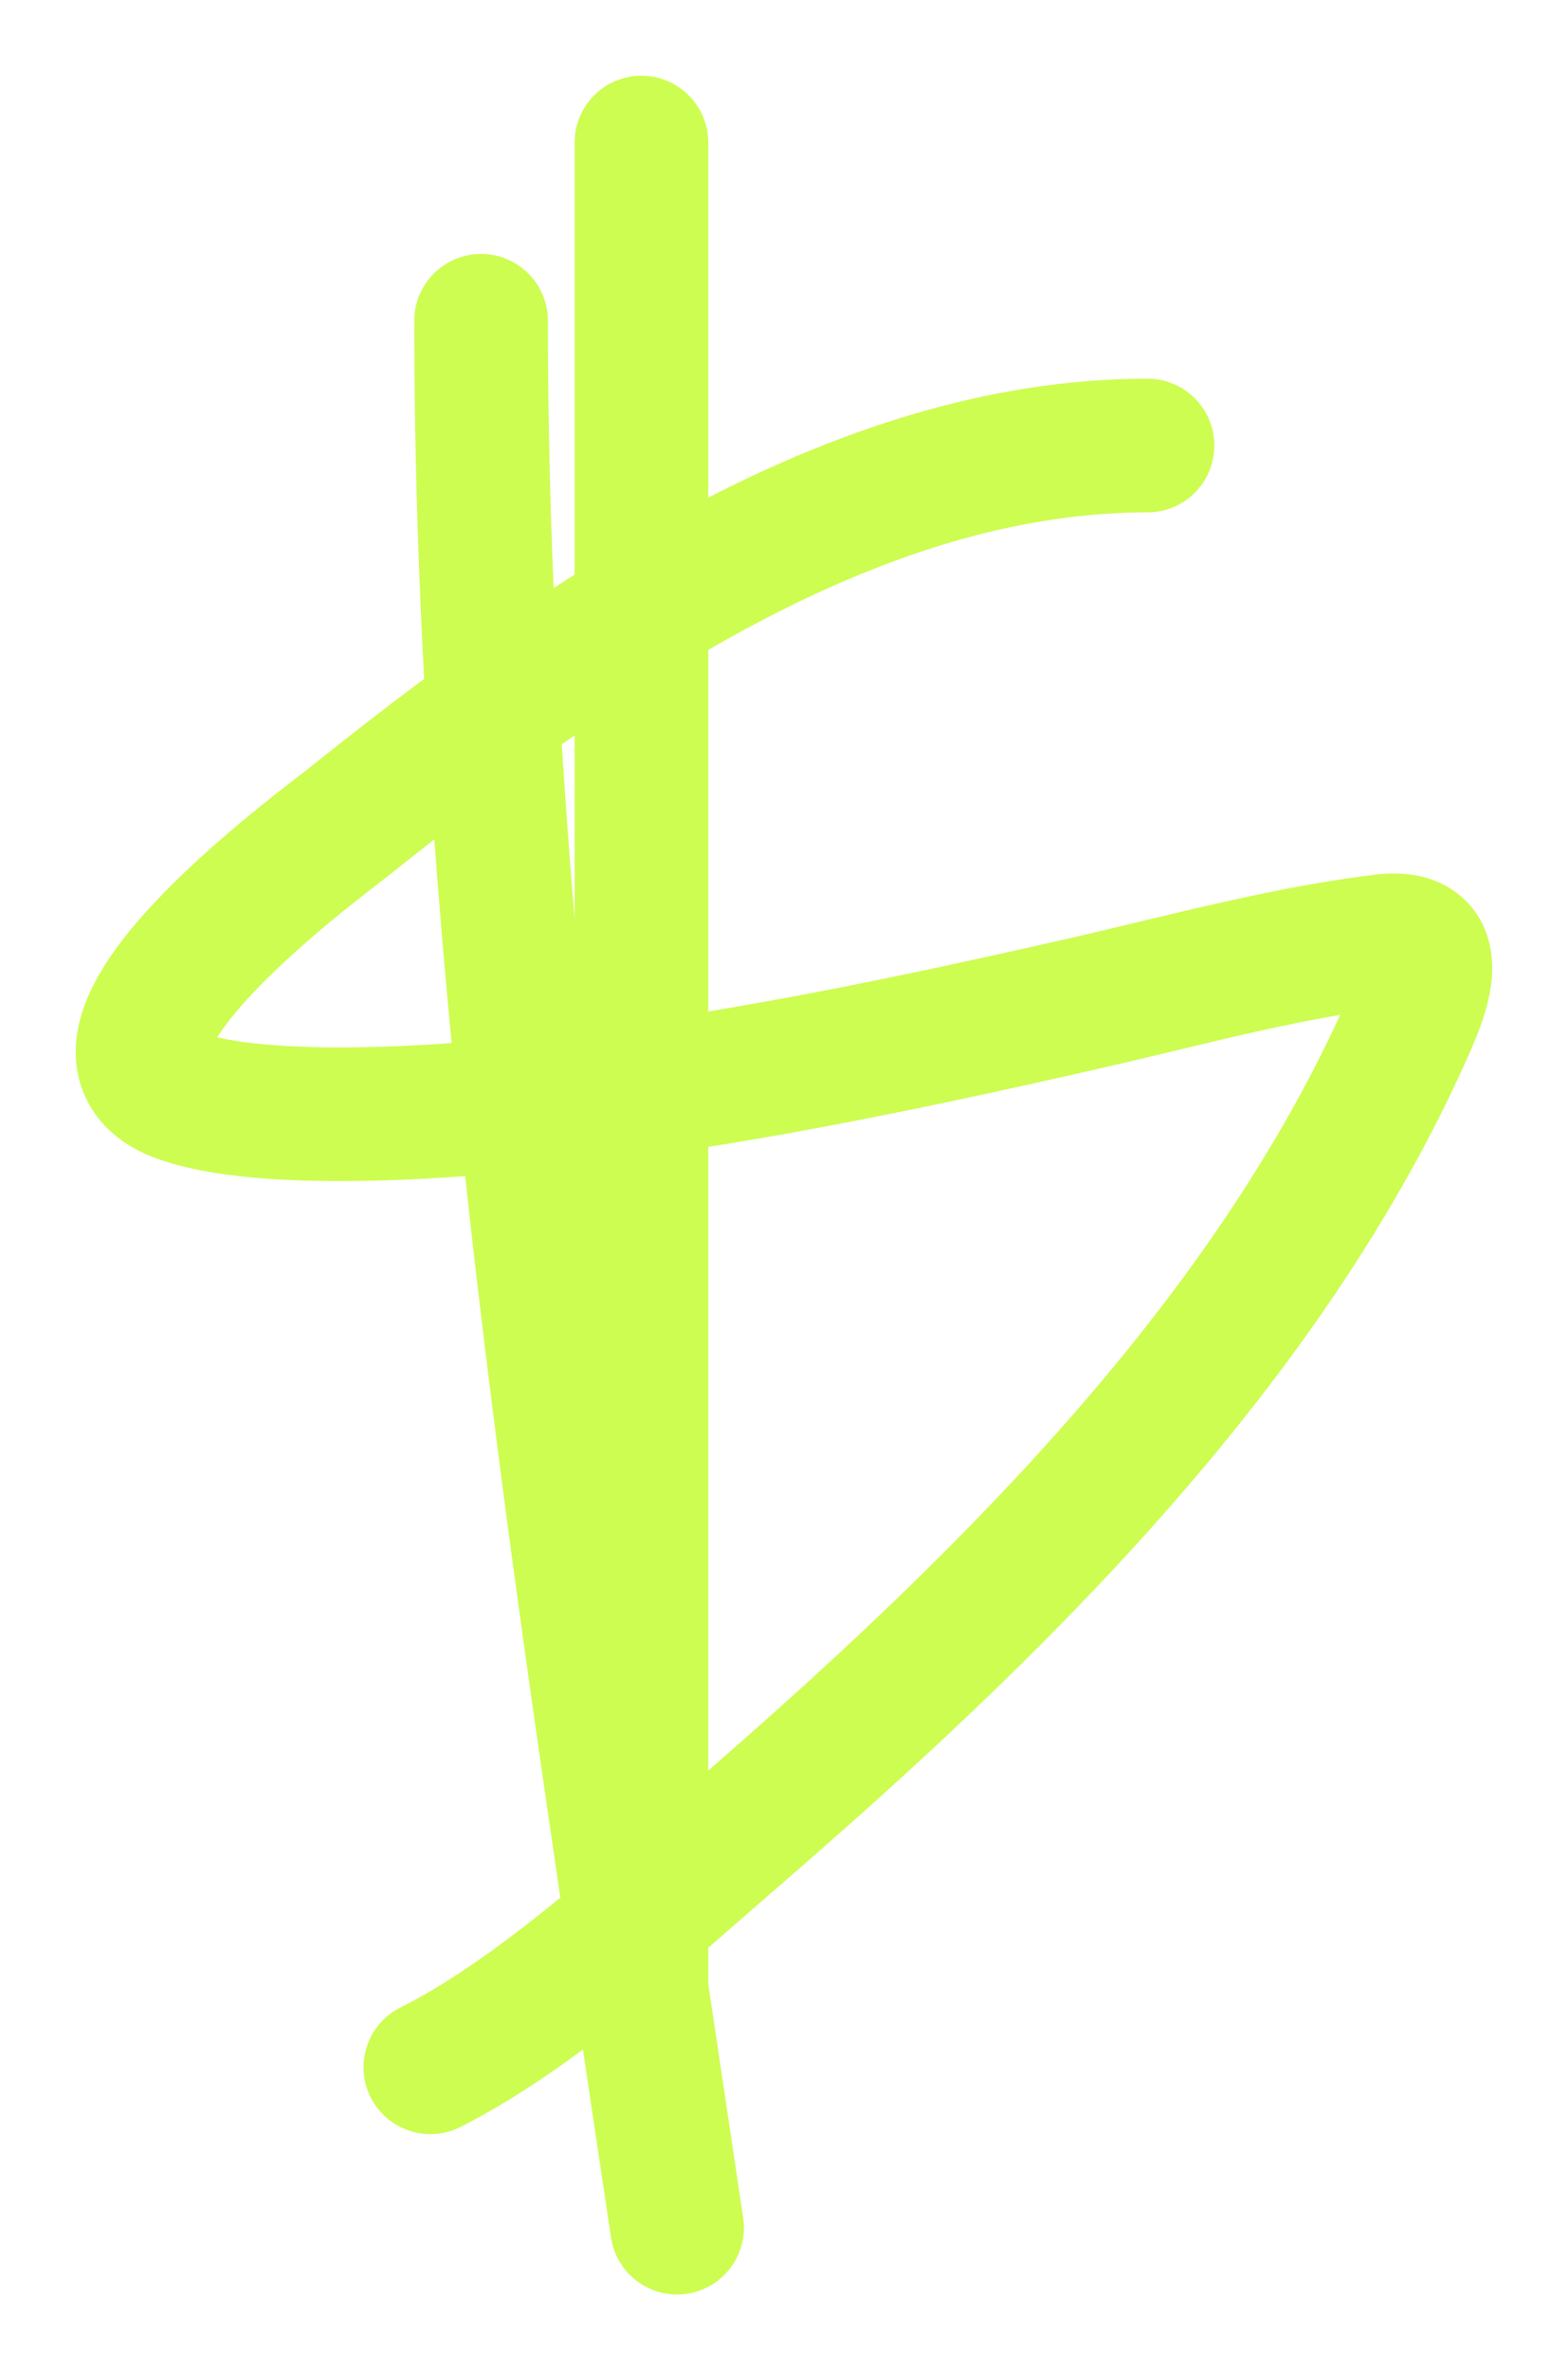 <?xml version="1.0" encoding="UTF-8"?> <svg xmlns="http://www.w3.org/2000/svg" width="88" height="133" viewBox="0 0 88 133" fill="none"><g filter="url(#filter0_f_516_124)"><path fill-rule="evenodd" clip-rule="evenodd" d="M17.201 43.212C29.614 33.288 46.199 21.25 64.4 21.25C66.472 21.25 68.15 22.929 68.15 25C68.15 27.071 66.472 28.75 64.4 28.75C49.163 28.75 34.504 38.98 21.884 49.07C21.751 49.177 21.553 49.33 21.302 49.523C19.843 50.649 16.608 53.146 14.138 55.781C13.202 56.78 12.574 57.599 12.193 58.205C13.666 58.555 15.865 58.742 18.393 58.77C21.303 58.801 24.172 58.623 25.863 58.489C37.294 57.582 48.638 55.246 60.053 52.642C61.296 52.359 62.57 52.052 63.868 51.74C68.111 50.721 72.611 49.639 77.131 49.084C78.438 48.923 80.301 48.948 81.848 50.177C83.545 51.526 83.789 53.428 83.744 54.576C83.7 55.713 83.369 56.794 83.087 57.574C82.789 58.399 82.424 59.208 82.144 59.826C73.739 78.322 58.098 93.403 43.671 105.876C43.096 106.373 42.492 106.902 41.862 107.453C37.354 111.395 31.547 116.475 25.838 119.349C23.988 120.281 21.734 119.536 20.802 117.687C19.871 115.837 20.615 113.582 22.465 112.651C27.25 110.241 32.255 105.876 36.871 101.851C37.51 101.293 38.143 100.741 38.766 100.203C53.069 87.836 67.515 73.734 75.214 56.946C72.141 57.47 69.097 58.2 65.921 58.963C64.55 59.292 63.154 59.627 61.721 59.955C50.252 62.571 38.463 65.013 26.456 65.966C24.653 66.109 21.537 66.304 18.312 66.269C15.232 66.236 11.52 65.996 8.819 65.018C7.311 64.472 5.795 63.498 4.92 61.817C4.041 60.13 4.158 58.403 4.528 57.081C5.205 54.656 7.064 52.362 8.666 50.653C11.641 47.478 15.57 44.465 16.841 43.49C17.012 43.359 17.135 43.265 17.201 43.212ZM78.268 56.513C78.267 56.514 78.251 56.515 78.221 56.512C78.254 56.511 78.269 56.512 78.268 56.513ZM11.185 57.885C11.185 57.885 11.186 57.886 11.188 57.887C11.186 57.886 11.185 57.885 11.185 57.885Z" fill="#CDFD51"></path><path fill-rule="evenodd" clip-rule="evenodd" d="M27 14.25C29.071 14.25 30.75 15.929 30.75 18C30.75 51.173 35.675 84.095 40.628 117.209C40.989 119.621 41.35 122.034 41.709 124.448C42.014 126.497 40.6 128.404 38.552 128.709C36.503 129.014 34.596 127.6 34.291 125.552C33.927 123.105 33.56 120.656 33.193 118.204C28.256 85.207 23.25 51.756 23.25 18C23.25 15.929 24.929 14.25 27 14.25Z" fill="#CDFD51"></path><path fill-rule="evenodd" clip-rule="evenodd" d="M36 4.25C38.071 4.25 39.75 5.929 39.75 8V113C39.75 115.071 38.071 116.75 36 116.75C33.929 116.75 32.25 115.071 32.25 113V8C32.25 5.929 33.929 4.25 36 4.25Z" fill="#CDFD51"></path></g><defs><filter id="filter0_f_516_124" x="0.688" y="0.688" width="86.623" height="131.624" filterUnits="userSpaceOnUse" color-interpolation-filters="sRGB"><feFlood flood-opacity="0" result="BackgroundImageFix"></feFlood><feBlend mode="normal" in="SourceGraphic" in2="BackgroundImageFix" result="shape"></feBlend><feGaussianBlur stdDeviation="1.781" result="effect1_foregroundBlur_516_124"></feGaussianBlur></filter></defs></svg> 